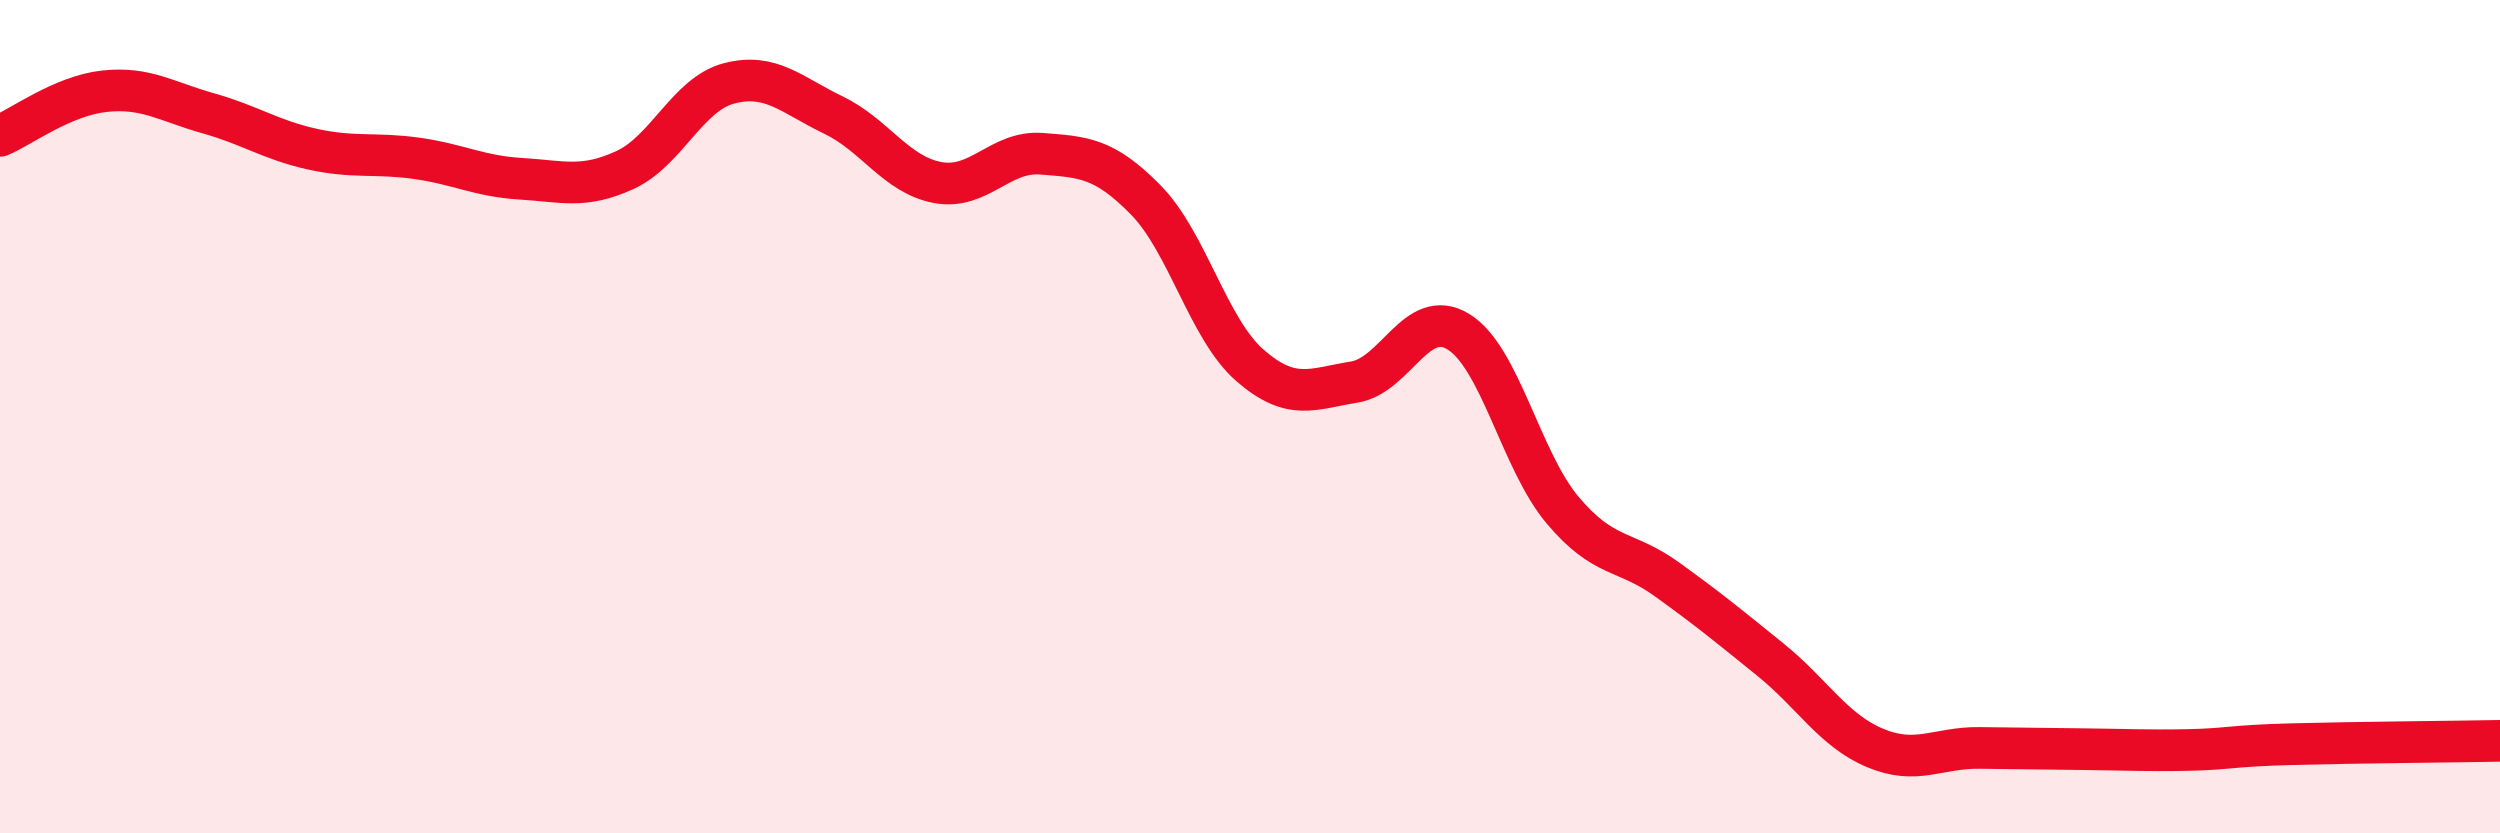 
    <svg width="60" height="20" viewBox="0 0 60 20" xmlns="http://www.w3.org/2000/svg">
      <path
        d="M 0,3.26 C 0.5,3.05 1.5,2.3 2.5,2.19 C 3.5,2.08 4,2.44 5,2.72 C 6,3 6.5,3.36 7.5,3.58 C 8.5,3.8 9,3.66 10,3.8 C 11,3.94 11.5,4.23 12.5,4.29 C 13.5,4.35 14,4.54 15,4.08 C 16,3.62 16.5,2.26 17.5,2 C 18.5,1.74 19,2.28 20,2.76 C 21,3.24 21.5,4.19 22.5,4.38 C 23.5,4.57 24,3.61 25,3.69 C 26,3.77 26.5,3.78 27.5,4.8 C 28.5,5.82 29,7.9 30,8.77 C 31,9.64 31.5,9.33 32.5,9.17 C 33.5,9.01 34,7.35 35,7.96 C 36,8.57 36.5,11.05 37.5,12.24 C 38.5,13.43 39,13.18 40,13.9 C 41,14.62 41.5,15.03 42.5,15.84 C 43.5,16.65 44,17.53 45,17.95 C 46,18.37 46.5,17.94 47.5,17.95 C 48.5,17.96 49,17.97 50,17.98 C 51,17.99 51.5,18.02 52.5,18 C 53.5,17.98 53.5,17.9 55,17.86 C 56.5,17.82 59,17.8 60,17.78L60 20L0 20Z"
        fill="#EB0A25"
        opacity="0.1"
        stroke-linecap="round"
        stroke-linejoin="round"
      />
      <path
        d="M 0,3.26 C 0.5,3.05 1.5,2.3 2.5,2.19 C 3.5,2.08 4,2.44 5,2.72 C 6,3 6.5,3.36 7.5,3.58 C 8.5,3.8 9,3.66 10,3.8 C 11,3.94 11.5,4.23 12.5,4.29 C 13.5,4.35 14,4.54 15,4.08 C 16,3.62 16.5,2.26 17.5,2 C 18.5,1.74 19,2.28 20,2.76 C 21,3.24 21.5,4.19 22.5,4.38 C 23.5,4.57 24,3.61 25,3.69 C 26,3.77 26.5,3.78 27.5,4.8 C 28.5,5.82 29,7.9 30,8.77 C 31,9.64 31.5,9.33 32.5,9.17 C 33.5,9.01 34,7.35 35,7.96 C 36,8.57 36.5,11.05 37.5,12.24 C 38.5,13.43 39,13.18 40,13.9 C 41,14.62 41.5,15.03 42.5,15.84 C 43.5,16.65 44,17.53 45,17.95 C 46,18.37 46.5,17.94 47.5,17.95 C 48.5,17.96 49,17.97 50,17.98 C 51,17.99 51.5,18.02 52.5,18 C 53.5,17.98 53.5,17.9 55,17.86 C 56.5,17.82 59,17.8 60,17.78"
        stroke="#EB0A25"
        stroke-width="1"
        fill="none"
        stroke-linecap="round"
        stroke-linejoin="round"
      />
    </svg>
  